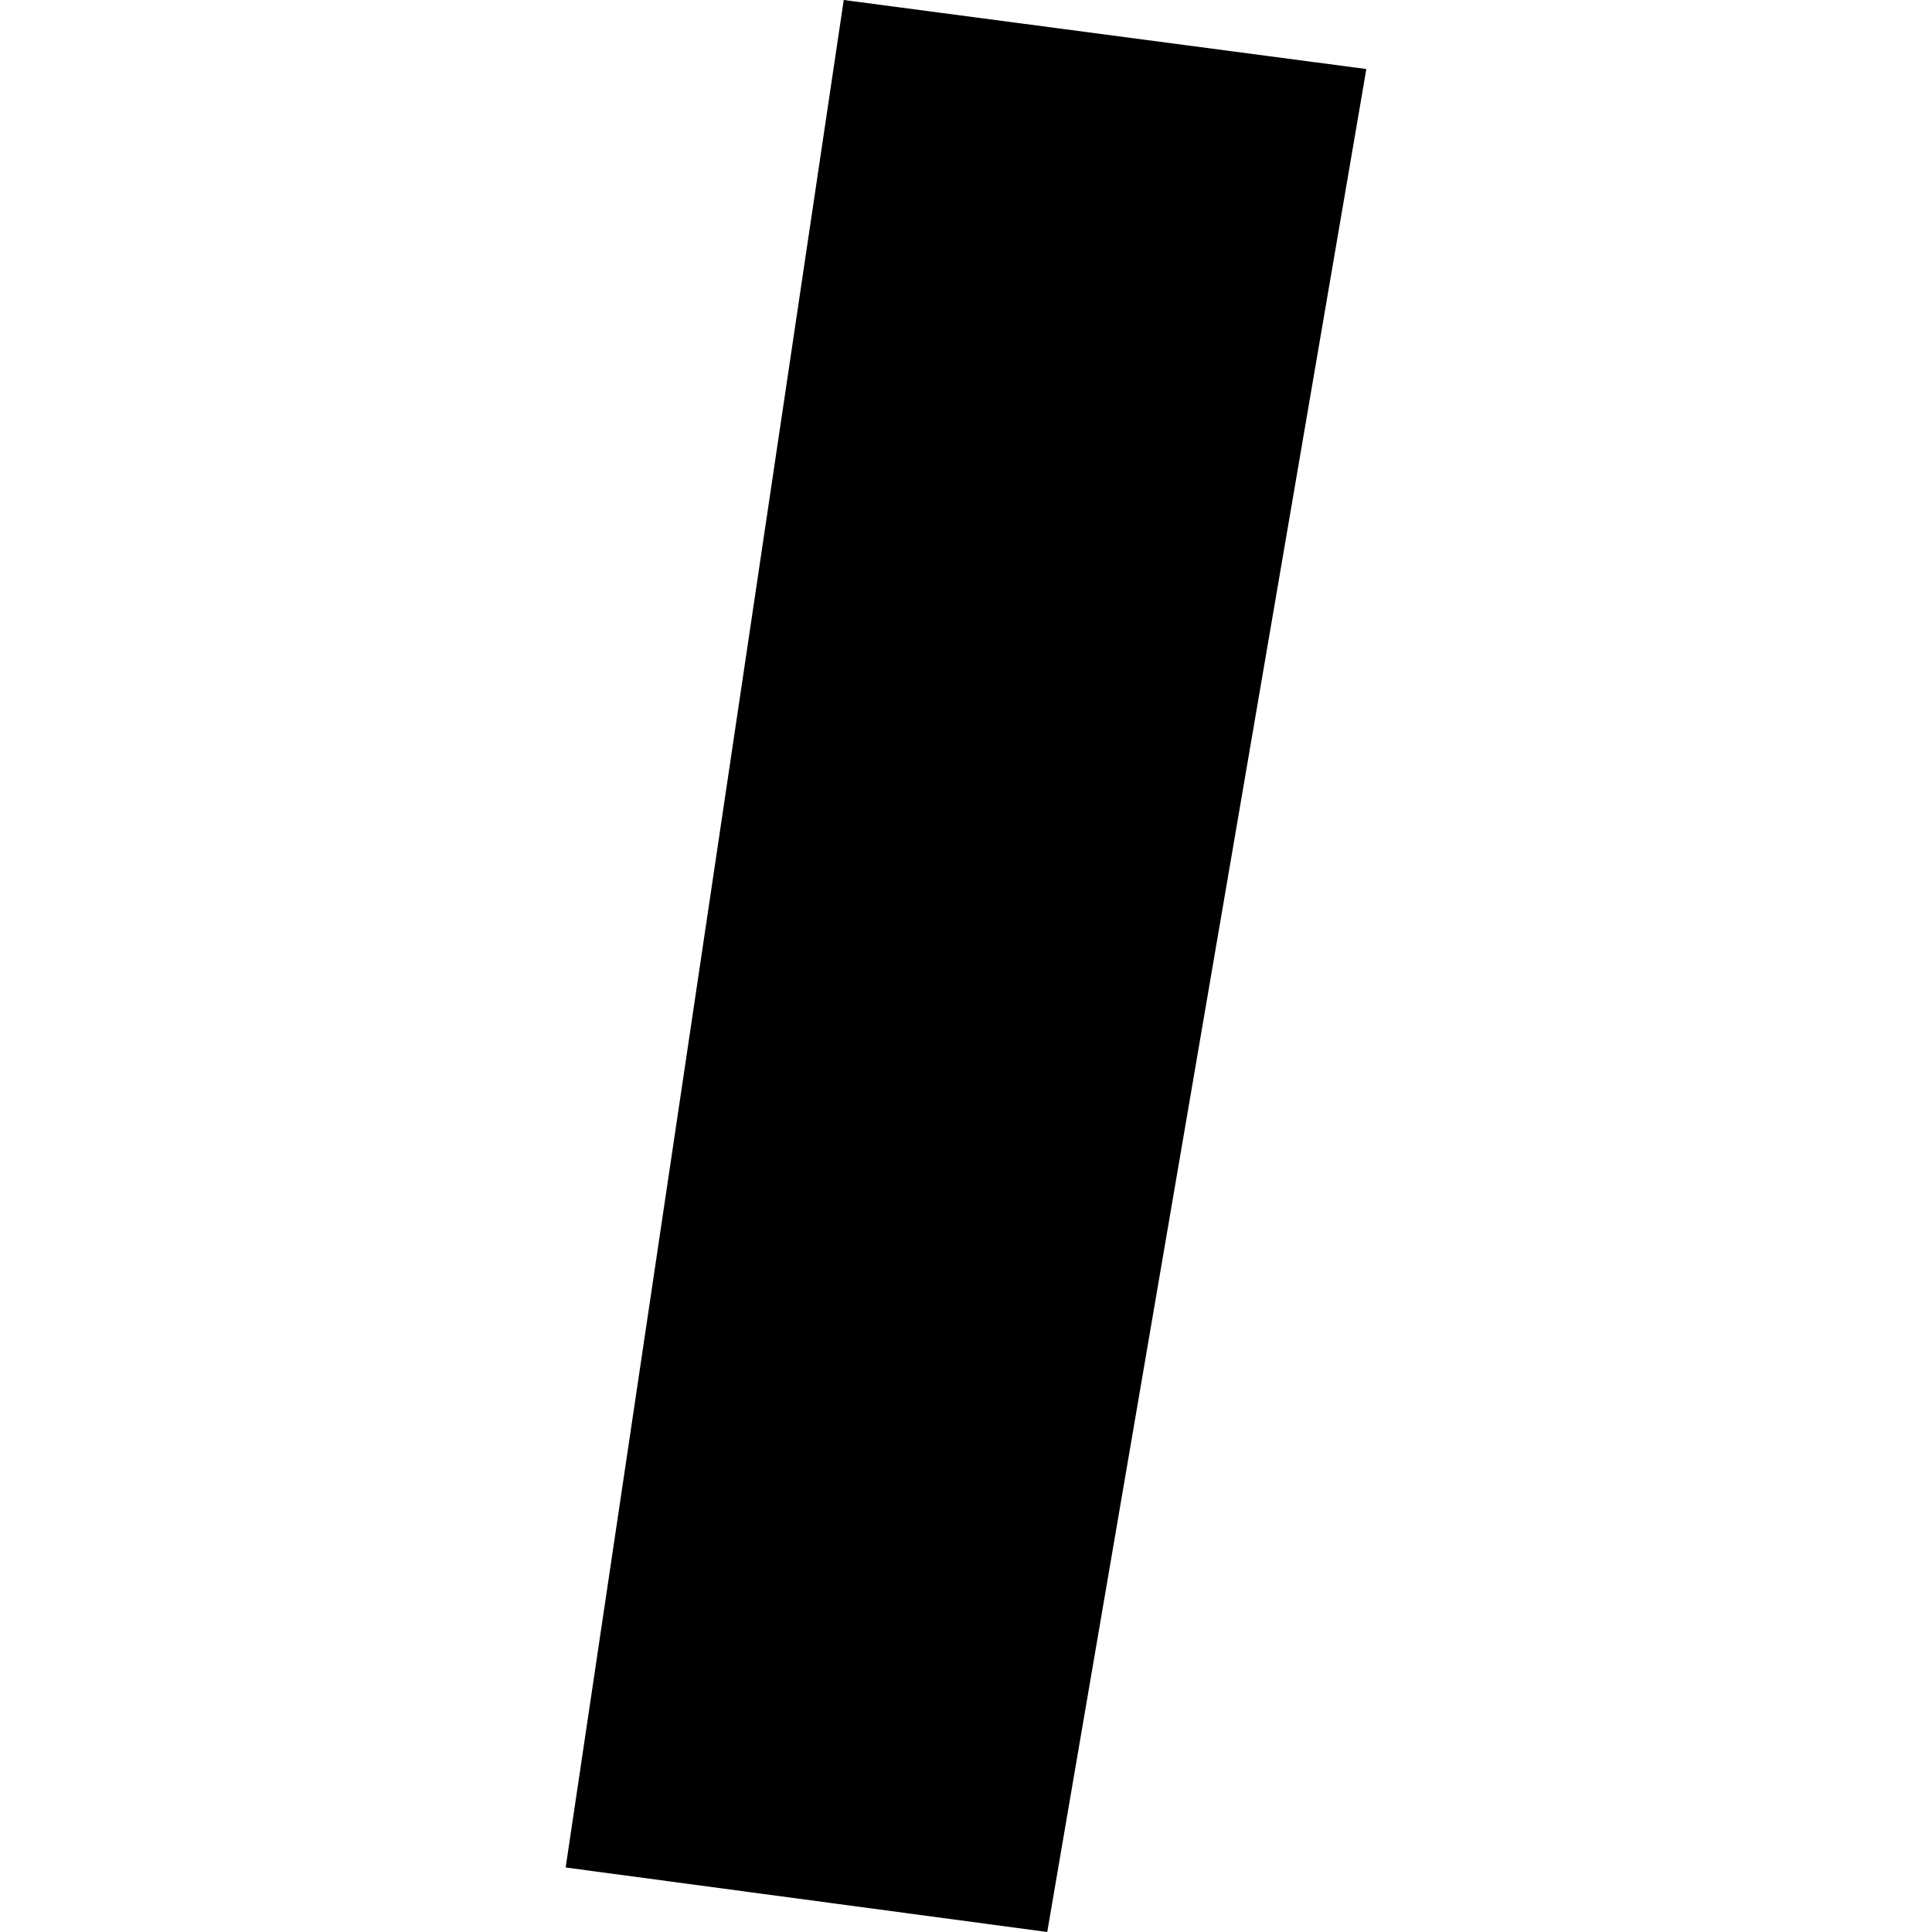 <?xml version="1.0" encoding="utf-8" standalone="no"?>
<!DOCTYPE svg PUBLIC "-//W3C//DTD SVG 1.1//EN"
  "http://www.w3.org/Graphics/SVG/1.1/DTD/svg11.dtd">
<!-- Created with matplotlib (https://matplotlib.org/) -->
<svg height="288pt" version="1.1" viewBox="0 0 288 288" width="288pt" xmlns="http://www.w3.org/2000/svg" xmlns:xlink="http://www.w3.org/1999/xlink">
 <defs>
  <style type="text/css">
*{stroke-linecap:butt;stroke-linejoin:round;}
  </style>
 </defs>
 <g id="figure_1">
  <g id="patch_1">
   <path d="M 0 288 
L 288 288 
L 288 0 
L 0 0 
z
" style="fill:none;opacity:0;"/>
  </g>
  <g id="axes_1">
   <g id="PatchCollection_1">
    <path clip-path="url(#pa49bba890a)" d="M 125.774 0 
L 84.322 278.382 
L 156.109 288 
L 203.678 10.29 
L 125.774 0 
"/>
   </g>
  </g>
 </g>
 <defs>
  <clipPath id="pa49bba890a">
   <rect height="288" width="119.357" x="84.322" y="0"/>
  </clipPath>
 </defs>
</svg>
